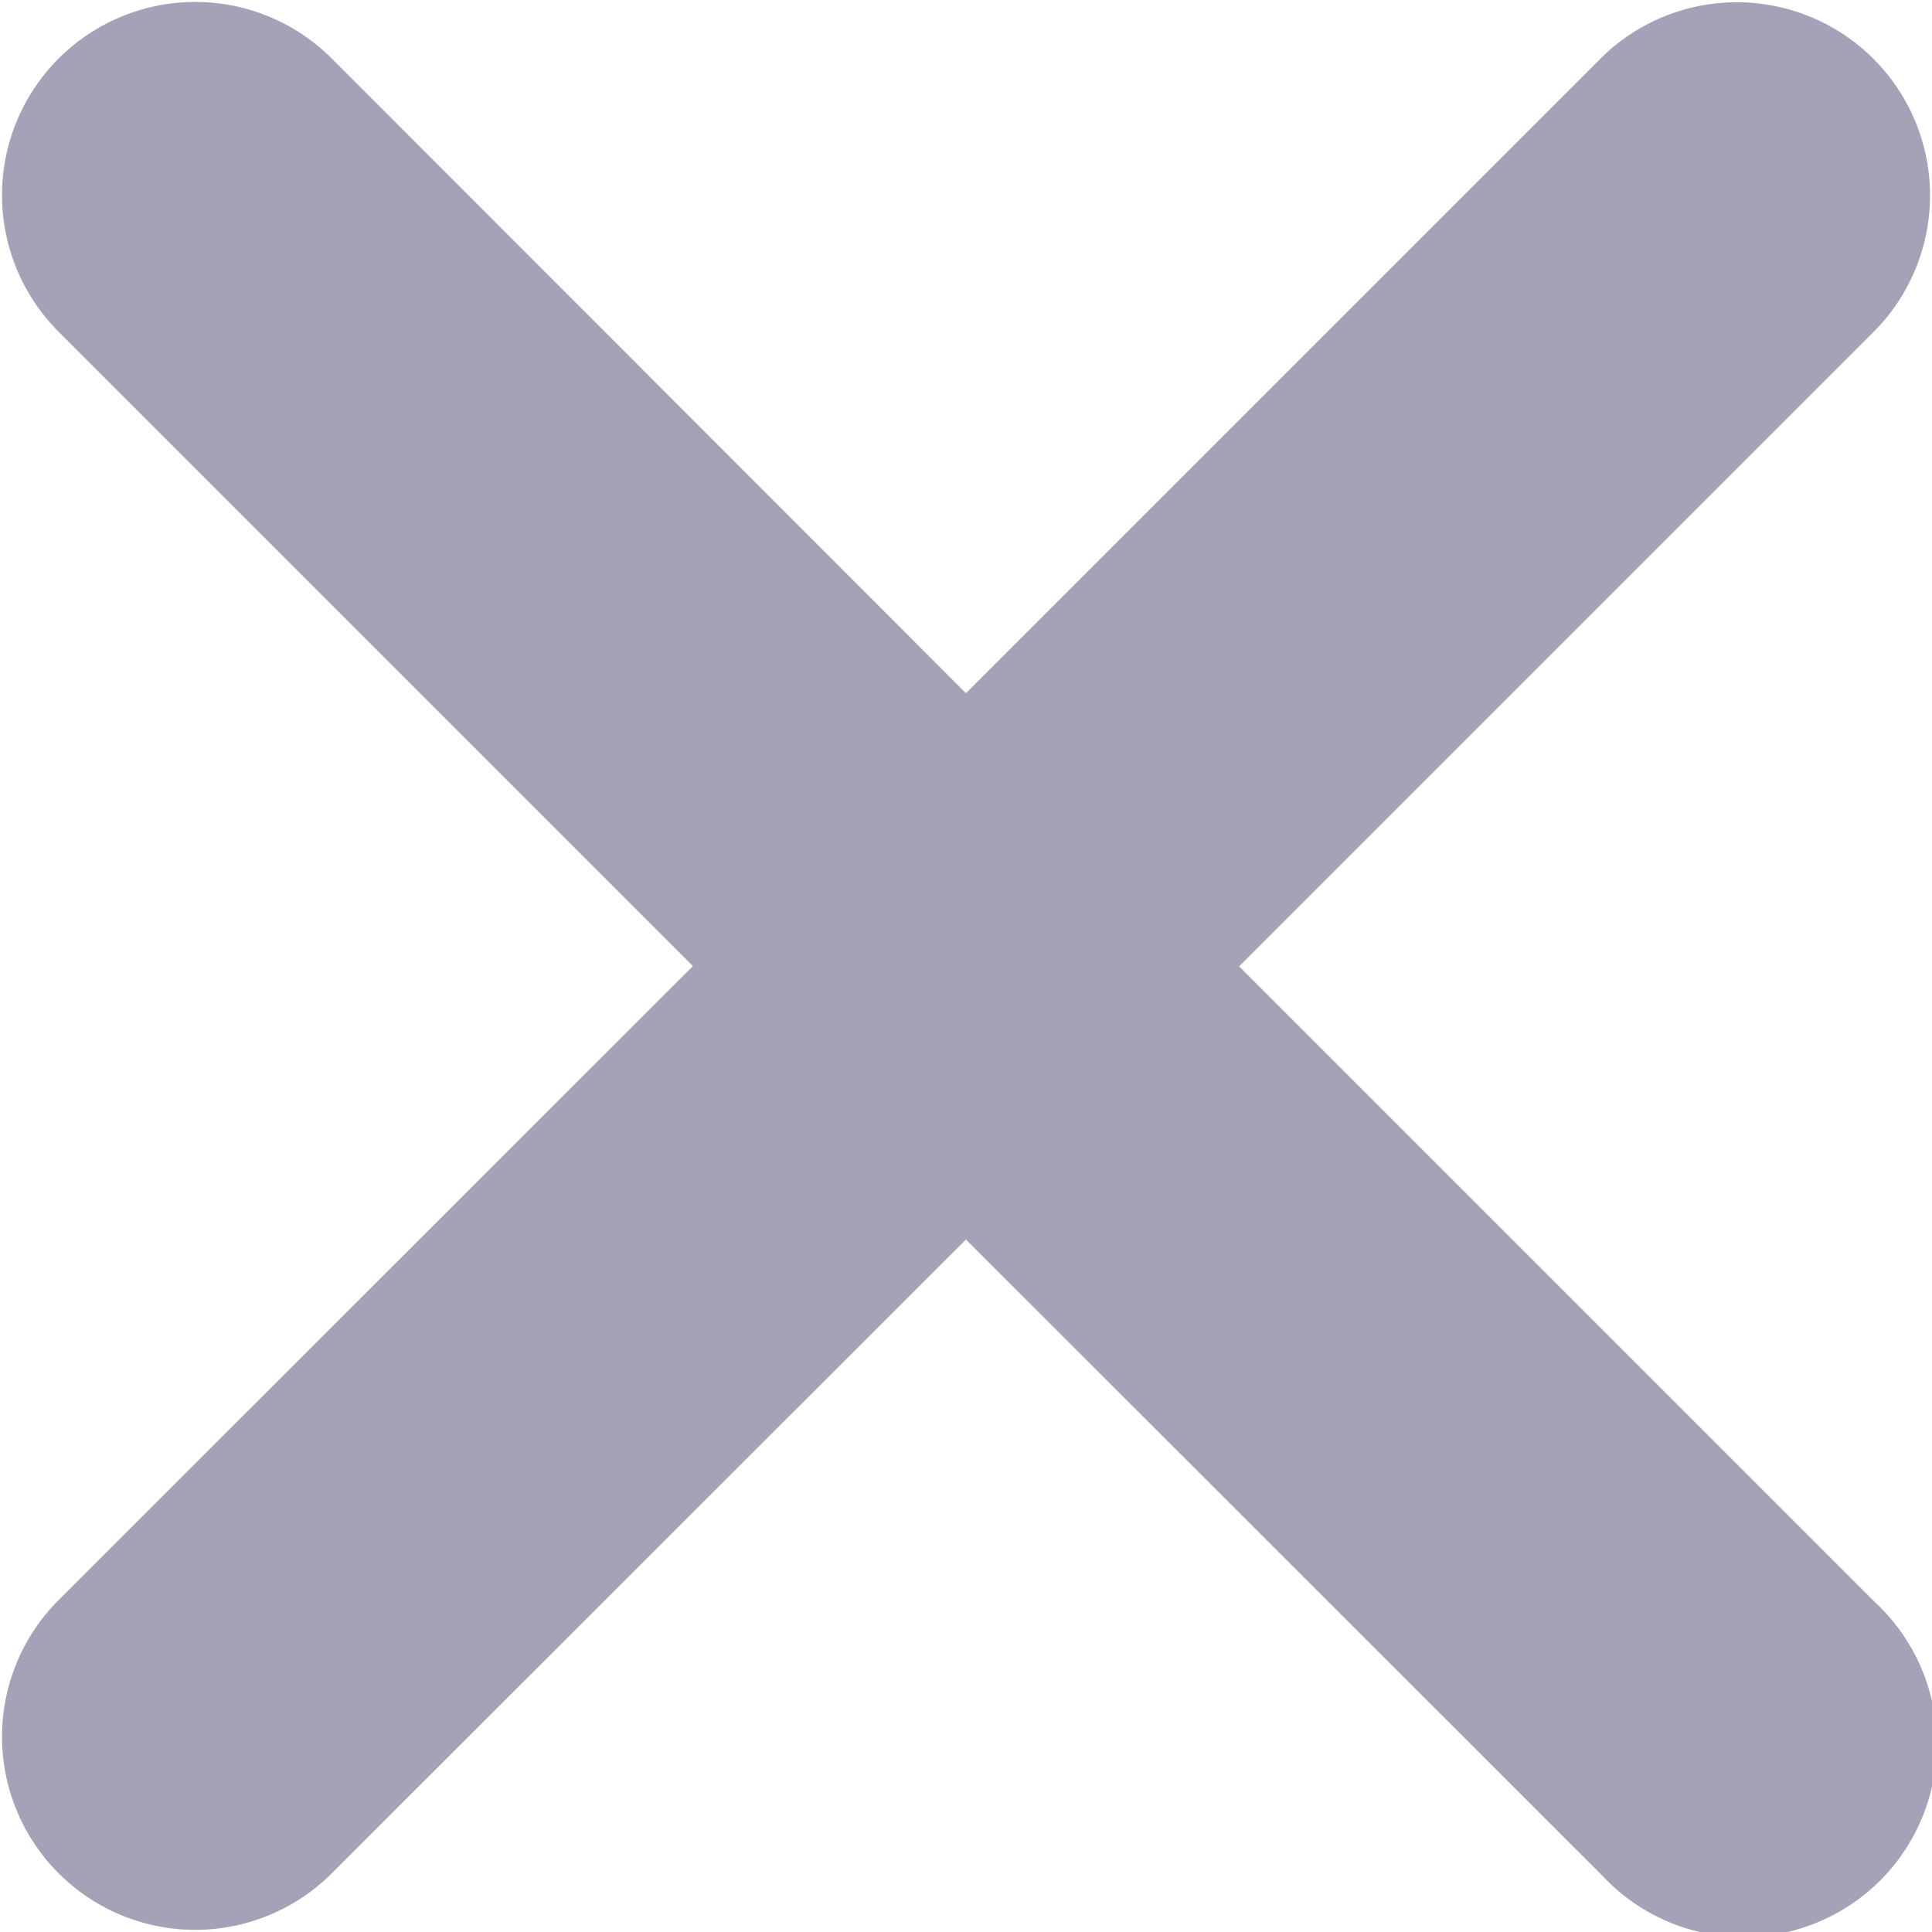 <svg id="Слой_1" data-name="Слой 1" xmlns="http://www.w3.org/2000/svg" width="320.02" height="320.02" viewBox="0 0 320.02 320.02"><defs><style>.cls-1{fill:#a5a1b6;}</style></defs><title>xmark-solid_light</title><path class="cls-1" d="M310.6,361.4a32,32,0,1,1-45.22,45.23L160,301.3,54.63,406.6A32,32,0,0,1,9.38,361.35L114.78,256,9.38,150.6a32,32,0,0,1,45.25-45.25L160,210.8,265.4,105.4a32,32,0,0,1,45.25,45.25l-105.4,105.4Z" transform="translate(0 -95.98)"/></svg>